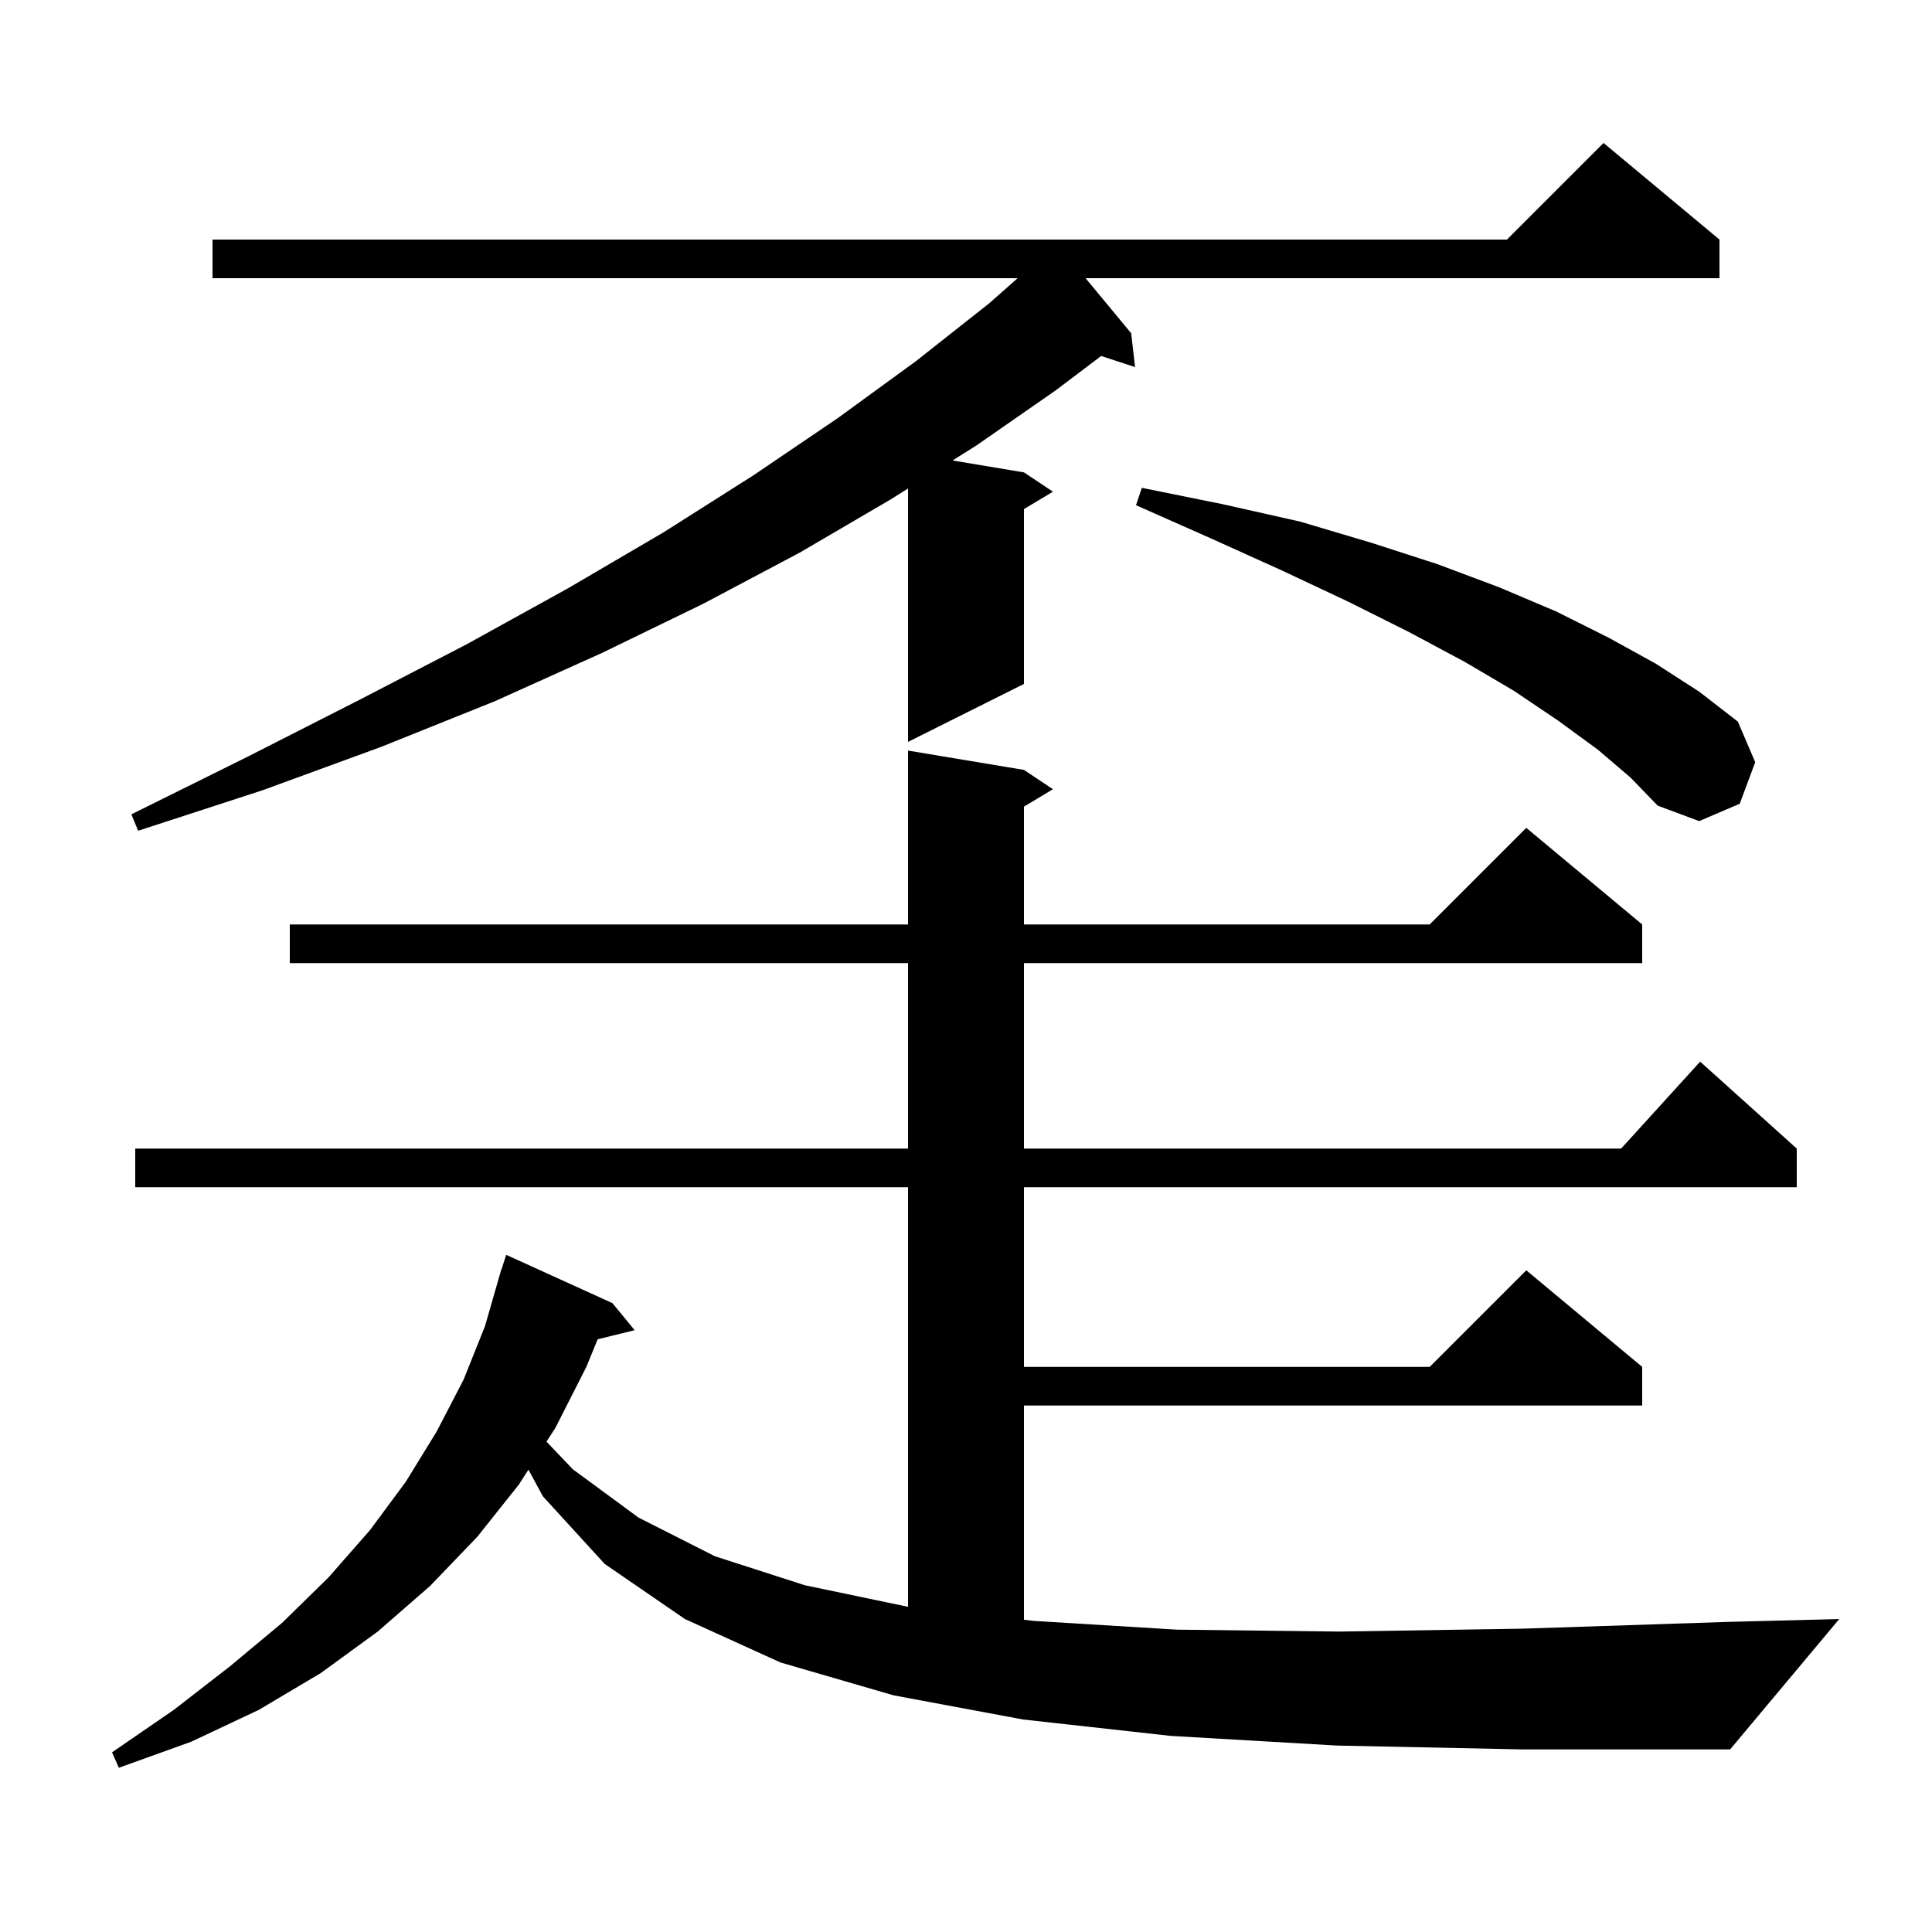 <svg xmlns="http://www.w3.org/2000/svg" xmlns:xlink="http://www.w3.org/1999/xlink" version="1.1" baseProfile="full" viewBox="0 0 200 200" width="200" height="200"><g fill="currentColor"><path d="M 138.4 180.7 L 121.2 179.7 L 105.9 178.0 L 92.5 175.5 L 80.8 172.1 L 70.9 167.6 L 62.6 161.9 L 56.2 154.9 L 54.704 152.141 L 53.7 153.7 L 49.4 159.1 L 44.5 164.2 L 39.1 168.9 L 33.2 173.2 L 26.8 177.0 L 19.8 180.3 L 12.3 183.0 L 11.6 181.4 L 18.0 177.0 L 23.8 172.5 L 29.2 168.0 L 34.0 163.3 L 38.3 158.4 L 42.0 153.4 L 45.2 148.2 L 48.0 142.8 L 50.2 137.3 L 51.611 132.402 L 51.6 132.4 L 51.719 132.028 L 51.9 131.4 L 51.918 131.406 L 52.4 129.9 L 63.4 134.9 L 65.7 137.7 L 61.87 138.641 L 60.7 141.5 L 57.5 147.8 L 56.573 149.239 L 59.3 152.1 L 66.1 157.1 L 74.0 161.1 L 83.3 164.1 L 94.0 166.337 L 94.0 122.9 L 14.0 122.9 L 14.0 118.9 L 94.0 118.9 L 94.0 99.7 L 30.0 99.7 L 30.0 95.7 L 94.0 95.7 L 94.0 77.7 L 106.0 79.7 L 109.0 81.7 L 106.0 83.5 L 106.0 95.7 L 148.0 95.7 L 158.0 85.7 L 170.0 95.7 L 170.0 99.7 L 106.0 99.7 L 106.0 118.9 L 167.818 118.9 L 176.0 109.9 L 186.0 118.9 L 186.0 122.9 L 106.0 122.9 L 106.0 141.5 L 148.0 141.5 L 158.0 131.5 L 170.0 141.5 L 170.0 145.5 L 106.0 145.5 L 106.0 167.68 L 107.1 167.8 L 121.8 168.7 L 138.6 168.9 L 157.6 168.6 L 178.8 167.9 L 190.4 167.6 L 179.1 181.1 L 157.7 181.1 Z M 178.0 24.8 L 178.0 28.8 L 112.381 28.8 L 117.1 34.5 L 117.5 38.0 L 113.991 36.852 L 109.3 40.4 L 101.1 46.1 L 98.608 47.668 L 106.0 48.9 L 109.0 50.9 L 106.0 52.7 L 106.0 70.8 L 94.0 76.8 L 94.0 50.567 L 92.2 51.7 L 82.8 57.2 L 72.8 62.5 L 62.3 67.6 L 51.2 72.6 L 39.5 77.3 L 27.2 81.8 L 14.3 86.0 L 13.6 84.3 L 25.7 78.3 L 37.3 72.4 L 48.3 66.7 L 58.8 60.9 L 68.7 55.1 L 78.0 49.2 L 86.7 43.3 L 94.8 37.4 L 102.4 31.4 L 105.341 28.8 L 22.0 28.8 L 22.0 24.8 L 156.0 24.8 L 166.0 14.8 Z M 165.4 77.6 L 161.3 74.6 L 156.7 71.5 L 151.6 68.5 L 145.8 65.4 L 139.6 62.3 L 132.8 59.1 L 125.5 55.8 L 117.6 52.3 L 118.2 50.5 L 126.6 52.2 L 134.6 54.0 L 142.0 56.2 L 148.8 58.4 L 155.2 60.8 L 161.1 63.3 L 166.5 66.0 L 171.4 68.7 L 175.9 71.6 L 179.9 74.7 L 181.7 78.9 L 180.1 83.2 L 175.9 85.0 L 171.6 83.4 L 168.8 80.5 Z "/></g></svg>